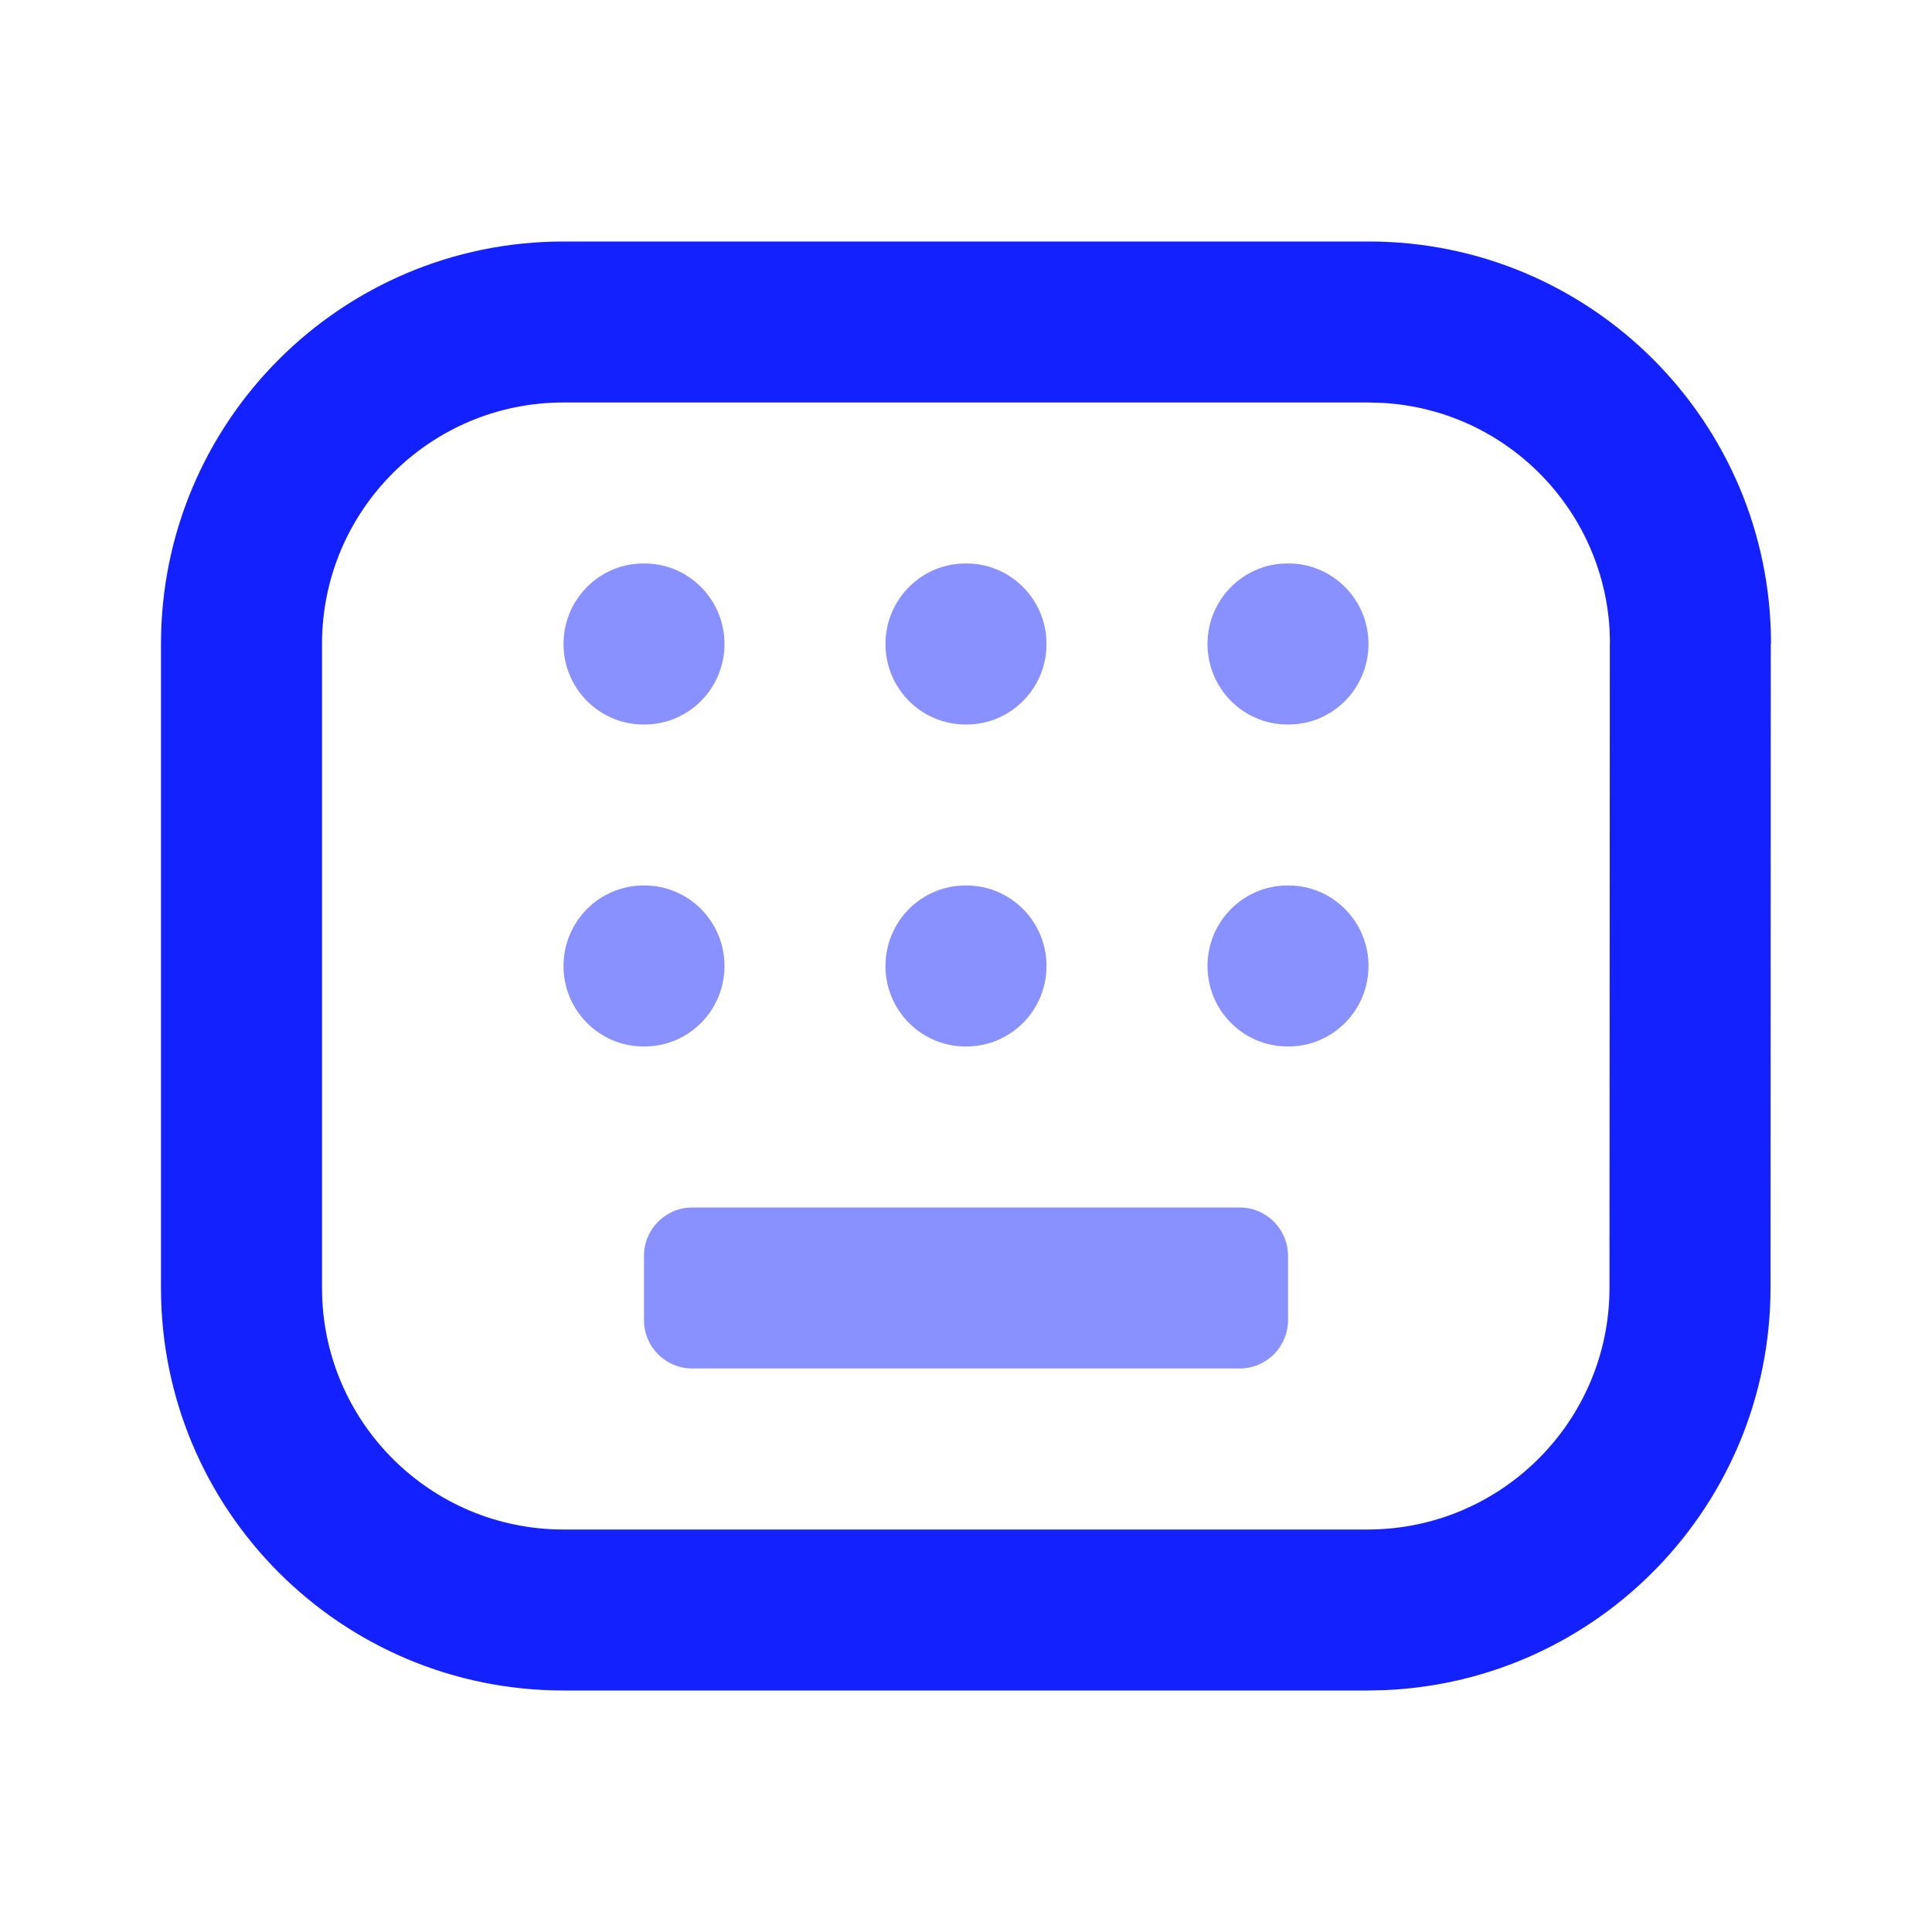 <svg width="40" height="40" viewBox="0 0 40 40" fill="none" xmlns="http://www.w3.org/2000/svg">
<path fill-rule="evenodd" clip-rule="evenodd" d="M28.332 5L11.667 5C7.064 5 3.333 8.731 3.333 13.333V26.667C3.333 31.269 7.064 35 11.667 35H28.32L28.681 34.992C33.114 34.799 36.65 31.148 36.657 26.669L36.662 13.35L36.667 13.33C36.667 8.727 32.934 4.996 28.332 5ZM28.335 8.333L28.628 8.342C31.155 8.486 33.178 10.509 33.325 13.036L33.332 13.278L33.33 13.332L33.323 26.666C33.319 29.426 31.08 31.664 28.318 31.667L11.667 31.667C8.905 31.667 6.667 29.428 6.667 26.667V13.333C6.667 10.572 8.905 8.333 11.667 8.333L28.335 8.333Z" fill="#1421FF"/>
<g opacity="0.5">
<path fill-rule="evenodd" clip-rule="evenodd" d="M13.323 11.666C12.408 11.666 11.667 12.413 11.667 13.333C11.667 14.254 12.408 15 13.323 15H13.344C14.258 15 15 14.254 15 13.333C15 12.413 14.258 11.666 13.344 11.666H13.323ZM18.333 13.333C18.333 12.413 19.075 11.666 19.99 11.666H20.01C20.925 11.666 21.667 12.413 21.667 13.333C21.667 14.254 20.925 15 20.01 15H19.99C19.075 15 18.333 14.254 18.333 13.333ZM25 13.333C25 12.413 25.742 11.666 26.657 11.666H26.677C27.592 11.666 28.333 12.413 28.333 13.333C28.333 14.254 27.592 15 26.677 15H26.657C25.742 15 25 14.254 25 13.333ZM25 20C25 19.079 25.742 18.333 26.657 18.333H26.677C27.592 18.333 28.333 19.079 28.333 20C28.333 20.92 27.592 21.666 26.677 21.666H26.657C25.742 21.666 25 20.92 25 20ZM19.99 18.333C19.075 18.333 18.333 19.079 18.333 20C18.333 20.92 19.075 21.666 19.99 21.666H20.01C20.925 21.666 21.667 20.92 21.667 20C21.667 19.079 20.925 18.333 20.01 18.333H19.99ZM11.667 20C11.667 19.079 12.408 18.333 13.323 18.333H13.344C14.258 18.333 15 19.079 15 20C15 20.92 14.258 21.666 13.344 21.666H13.323C12.408 21.666 11.667 20.92 11.667 20ZM14.333 25C13.781 25 13.333 25.448 13.333 26V27.333C13.333 27.886 13.781 28.333 14.333 28.333H25.667C26.219 28.333 26.667 27.886 26.667 27.333V26C26.667 25.448 26.219 25 25.667 25H14.333Z" fill="#1421FF"/>
</g>
</svg>
